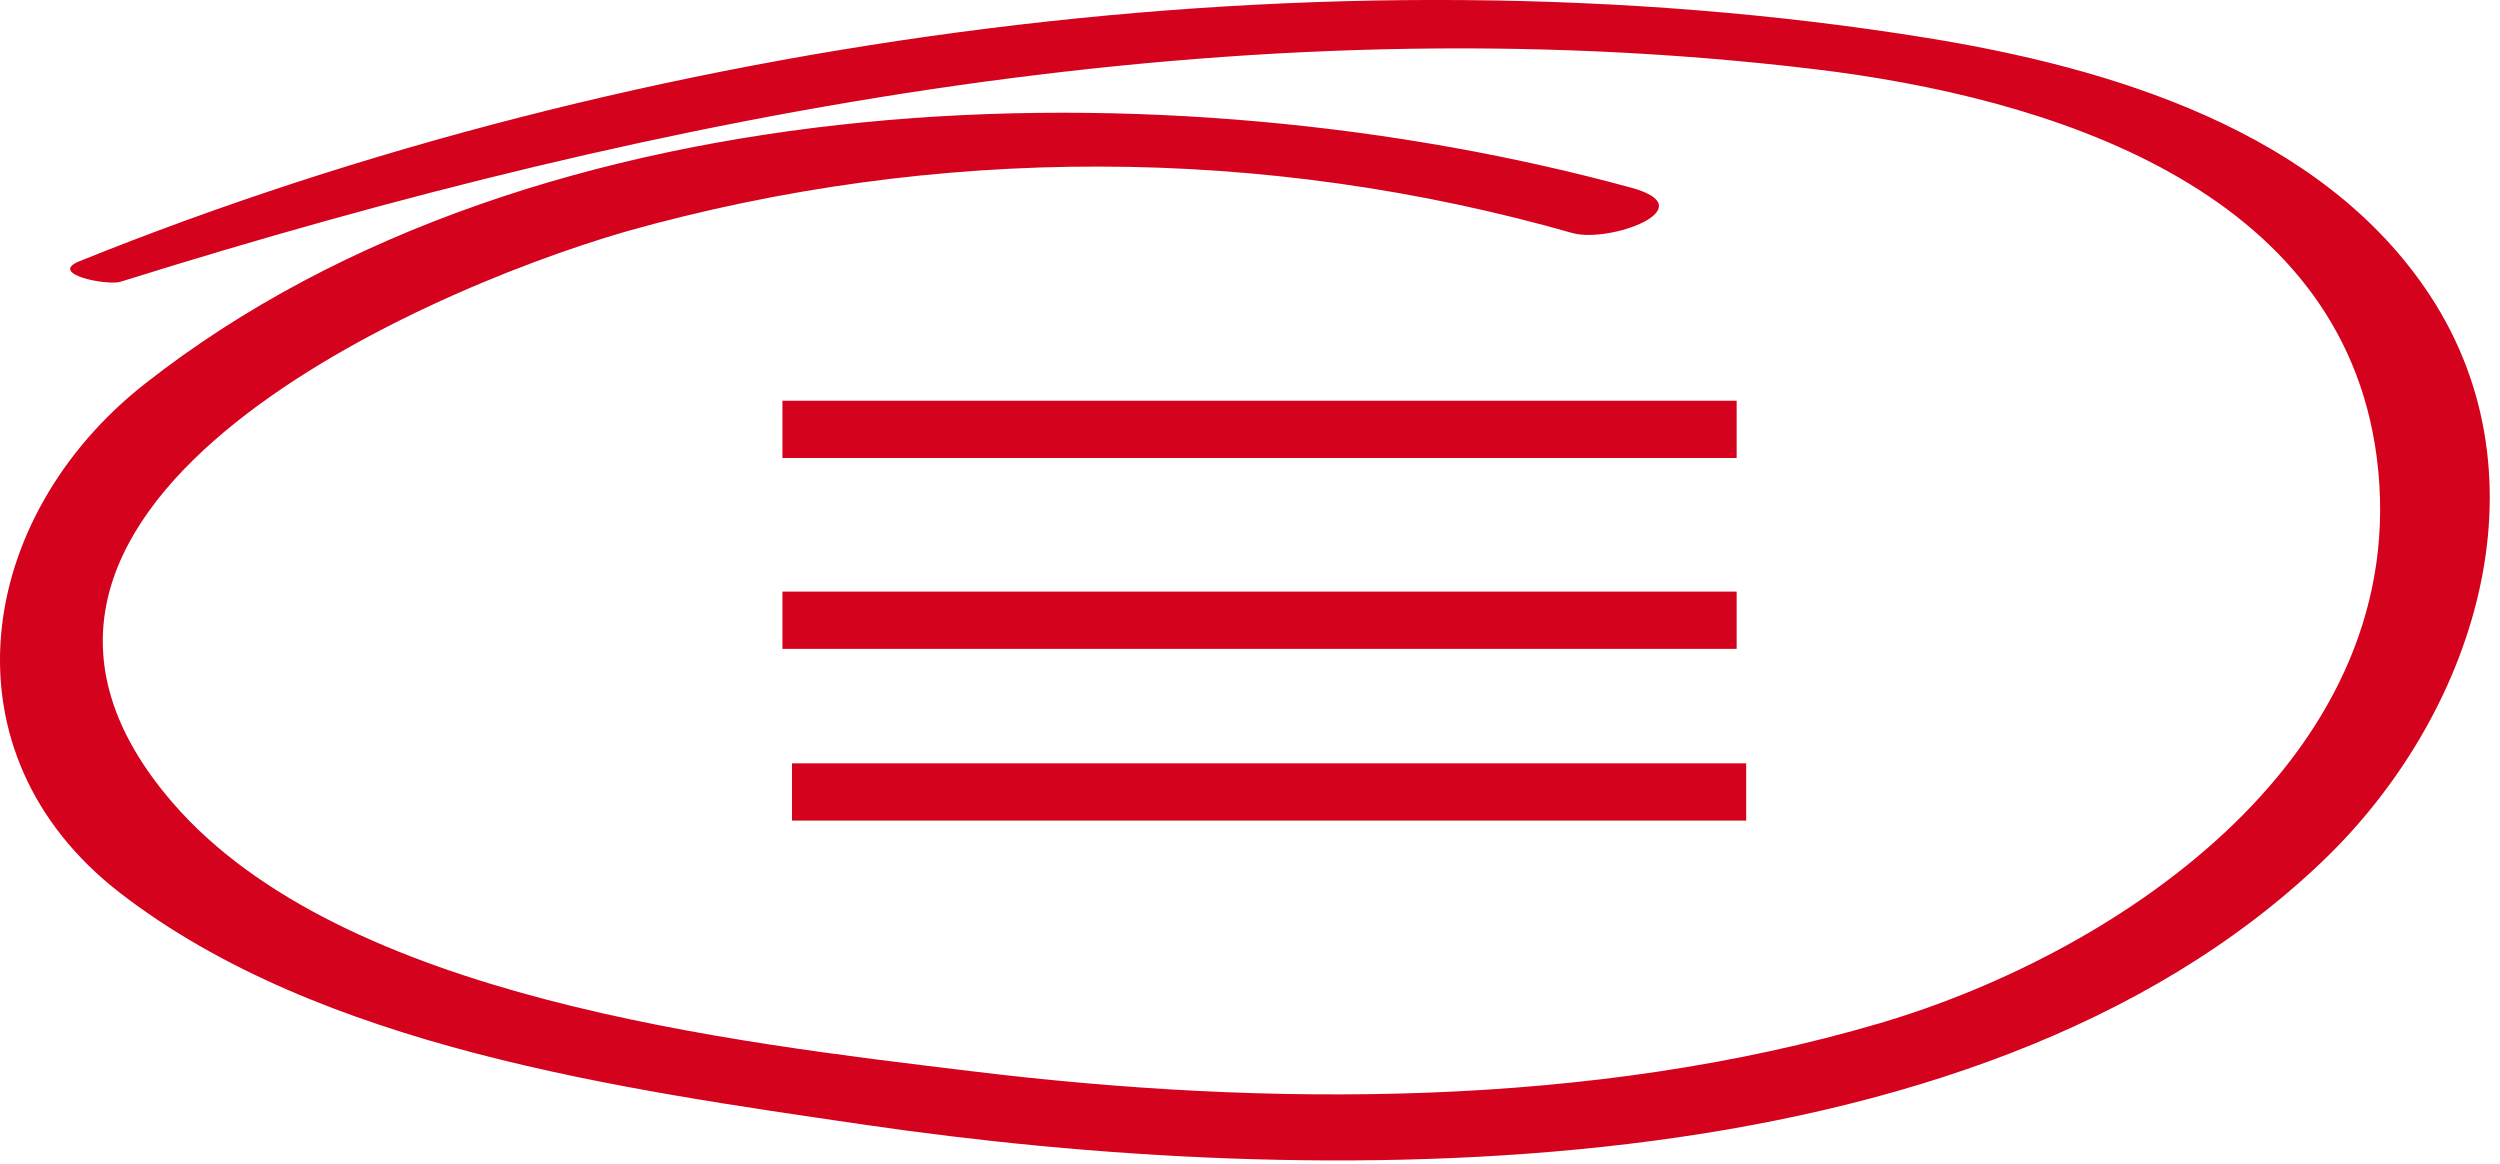 <svg width="131" height="61" viewBox="0 0 131 61" fill="none" xmlns="http://www.w3.org/2000/svg">
<g clip-path="url(#clip0)">
<path d="M6.318 14.763C34.909 5.809 64.976 0.017 95.053 3.621C107.219 5.078 122.716 9.776 124.544 23.982C126.53 39.405 111.266 49.856 98.495 53.618C83.395 58.067 66.459 58.025 50.952 56.137C38.395 54.608 17.919 52.328 9.052 42.07C-4.09 26.87 21.465 15.42 32.793 12.133C49.02 7.566 66.197 7.594 82.409 12.215C84.365 12.751 89.383 10.904 85.485 9.838C61.318 3.231 28.25 3.889 7.602 20.103C-1.283 27.08 -3.208 39.446 6.292 46.791C16.774 54.891 32.555 57.068 45.277 58.931C68.594 62.346 103.29 62.831 121.766 45.066C129.601 37.531 133.712 25.173 127.318 15.46C121.638 6.832 110.56 3.533 100.91 1.976C69.531 -3.085 33.525 1.839 4.166 13.687C2.486 14.365 5.628 14.979 6.318 14.763Z" fill="#D4021D"/>
<g clip-path="url(#clip1)">
<path d="M41 22.5H91" stroke="#D4021D" stroke-width="3"/>
<path d="M41 32.5H91" stroke="#D4021D" stroke-width="3"/>
<path d="M41.5 41.5H91.5" stroke="#D4021D" stroke-width="3"/>
</g>
</g>
<defs>
<clipPath id="clip0">
<rect width="130.464" height="60.809" fill="white"/>
</clipPath>
<clipPath id="clip1">
<rect width="50.5" height="22" fill="white" transform="translate(41 21)"/>
</clipPath>
</defs>
</svg>
